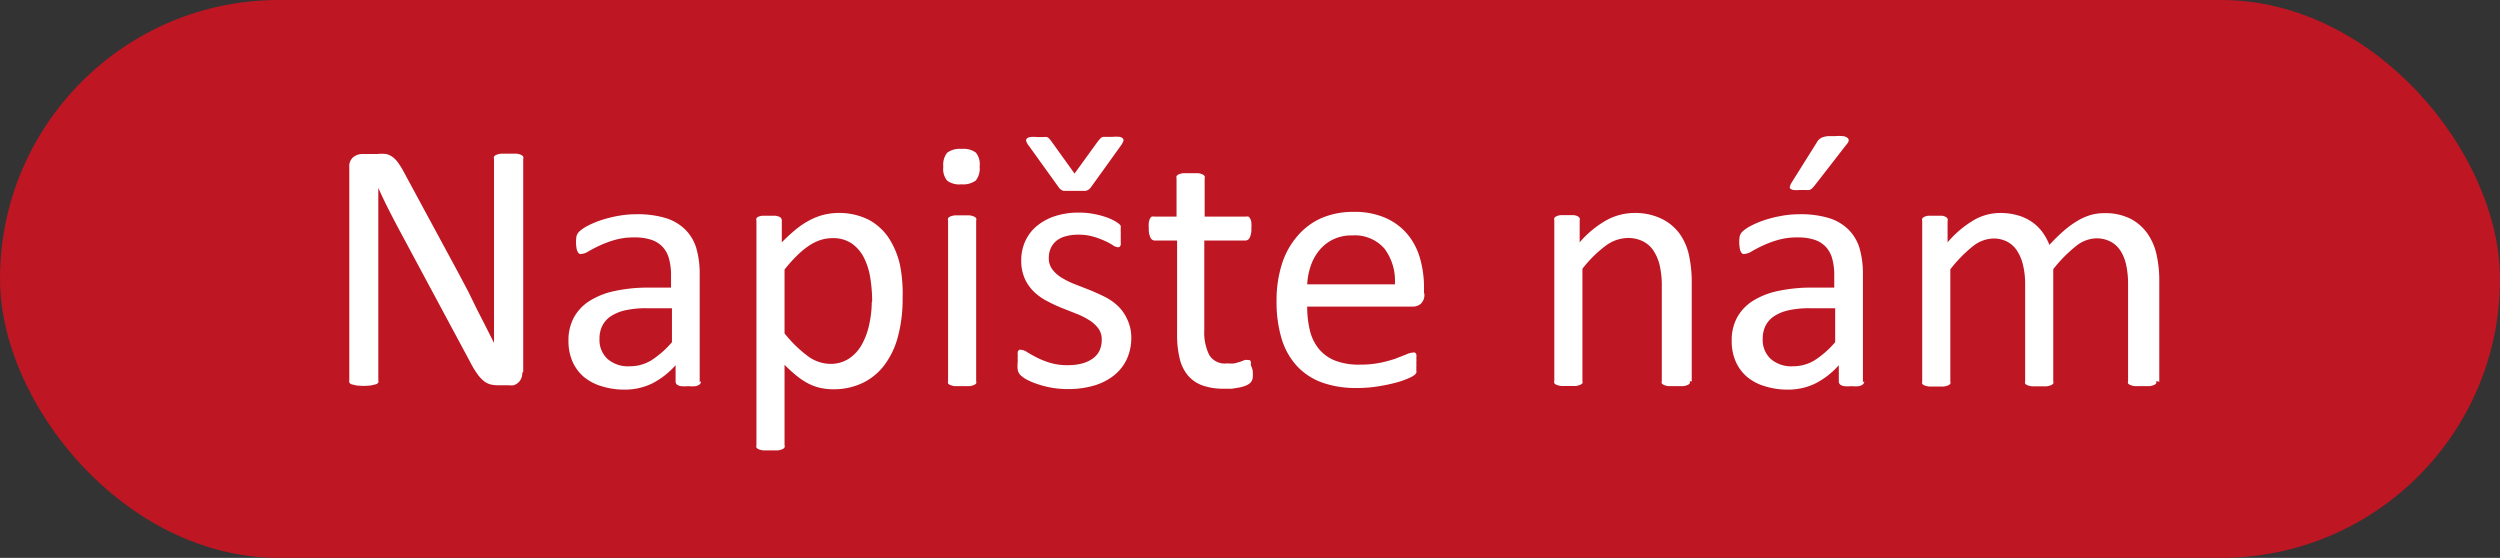 <svg id="Vrstva_1" data-name="Vrstva 1" xmlns="http://www.w3.org/2000/svg" viewBox="0 0 136.99 30.57"><rect x="0" y="0" width="136.99" height="30.57" fill="#333333" stroke="none"/><defs><style>.cls-1{fill:#be1622;}.cls-2{fill:#fff;}</style></defs><title>landing page AS</title><rect class="cls-1" width="136.99" height="30.57" rx="15.28" ry="15.28"/><path class="cls-2" d="M461.85,1329.15a0.76,0.76,0,0,1-.07.33,0.65,0.65,0,0,1-.41.35,0.91,0.91,0,0,1-.26,0h-0.56a1.74,1.74,0,0,1-.46-0.05,1,1,0,0,1-.37-0.2,2,2,0,0,1-.35-0.39,5,5,0,0,1-.37-0.62l-3.86-7.19q-0.3-.56-0.61-1.17t-0.57-1.19h0q0,0.7,0,1.44t0,1.46v7.63a0.24,0.24,0,0,1,0,.13,0.26,0.26,0,0,1-.14.1l-0.26.06a3.41,3.41,0,0,1-.81,0l-0.25-.06a0.26,0.26,0,0,1-.13-0.1,0.24,0.24,0,0,1,0-.13v-11.66a0.65,0.65,0,0,1,.22-0.56,0.79,0.79,0,0,1,.48-0.17h0.83a2.08,2.08,0,0,1,.49,0,1,1,0,0,1,.35.16,1.4,1.4,0,0,1,.3.31,4.1,4.1,0,0,1,.31.5l3,5.55,0.53,1,0.49,1,0.47,0.92,0.46,0.91h0q0-.77,0-1.61t0-1.61v-6.86a0.22,0.22,0,0,1,0-.13,0.33,0.33,0,0,1,.14-0.1,0.89,0.89,0,0,1,.26-0.06l0.42,0,0.39,0a0.85,0.85,0,0,1,.26.06,0.33,0.33,0,0,1,.13.1,0.22,0.22,0,0,1,0,.13v11.66Z" transform="translate(-433.23 -1308.72)"/><path class="cls-2" d="M471.64,1329.61a0.21,0.21,0,0,1-.08.18,0.55,0.55,0,0,1-.21.09,2,2,0,0,1-.4,0,2.23,2.23,0,0,1-.41,0,0.48,0.48,0,0,1-.22-0.09,0.22,0.22,0,0,1-.07-0.18v-0.88a4.33,4.33,0,0,1-1.28,1,3.41,3.41,0,0,1-1.5.34,4.09,4.09,0,0,1-1.25-.18,2.72,2.72,0,0,1-1-.52,2.34,2.34,0,0,1-.62-0.84,2.78,2.78,0,0,1-.22-1.13,2.62,2.62,0,0,1,.3-1.29,2.52,2.52,0,0,1,.87-0.91,4.26,4.26,0,0,1,1.39-.54,8.63,8.63,0,0,1,1.85-.18H470v-0.68a3.41,3.41,0,0,0-.11-0.9,1.54,1.54,0,0,0-.35-0.65,1.48,1.48,0,0,0-.62-0.39,2.89,2.89,0,0,0-.94-0.13,3.72,3.72,0,0,0-1.07.14,5.72,5.72,0,0,0-.83.31c-0.24.11-.44,0.22-0.6,0.31a0.82,0.82,0,0,1-.36.14,0.24,0.24,0,0,1-.14,0,0.34,0.34,0,0,1-.1-0.12,0.6,0.6,0,0,1-.06-0.2,2,2,0,0,1,0-.65,0.56,0.56,0,0,1,.17-0.27,2.13,2.13,0,0,1,.45-0.3,5,5,0,0,1,.74-0.31,6.65,6.65,0,0,1,.92-0.23,5.51,5.51,0,0,1,1-.09,5.26,5.26,0,0,1,1.61.21,2.62,2.62,0,0,1,1.07.63,2.44,2.44,0,0,1,.6,1,5,5,0,0,1,.19,1.44v5.93Zm-1.6-4h-1.38a5.17,5.17,0,0,0-1.15.11,2.38,2.38,0,0,0-.81.33,1.37,1.37,0,0,0-.47.53,1.59,1.59,0,0,0-.15.71,1.42,1.42,0,0,0,.43,1.09,1.71,1.71,0,0,0,1.22.41,2.26,2.26,0,0,0,1.18-.32,5.09,5.09,0,0,0,1.14-1v-1.87Z" transform="translate(-433.23 -1308.72)"/><path class="cls-2" d="M482.69,1325.07a7.92,7.92,0,0,1-.25,2.07,4.51,4.51,0,0,1-.73,1.56,3.27,3.27,0,0,1-1.2,1,3.68,3.68,0,0,1-1.63.35,3.17,3.17,0,0,1-.72-0.08,2.76,2.76,0,0,1-.65-0.24,3.76,3.76,0,0,1-.63-0.42q-0.31-.25-0.66-0.6v4.39a0.24,0.24,0,0,1,0,.14,0.29,0.29,0,0,1-.13.1,0.87,0.87,0,0,1-.24.06l-0.4,0-0.39,0a0.93,0.93,0,0,1-.25-0.06,0.26,0.26,0,0,1-.13-0.1,0.27,0.27,0,0,1,0-.14v-12.28a0.3,0.3,0,0,1,0-.14,0.24,0.24,0,0,1,.12-0.09,0.75,0.75,0,0,1,.22-0.05h0.67a0.74,0.74,0,0,1,.22.05,0.22,0.22,0,0,1,.16.23V1322a9.39,9.39,0,0,1,.77-0.71,4.6,4.6,0,0,1,.75-0.5,3.5,3.5,0,0,1,.77-0.3,3.66,3.66,0,0,1,2.47.27,3.07,3.07,0,0,1,1.1,1,4.53,4.53,0,0,1,.62,1.5A8.13,8.13,0,0,1,482.69,1325.07Zm-1.67.19a8,8,0,0,0-.1-1.3,3.76,3.76,0,0,0-.35-1.12,2.1,2.1,0,0,0-.67-0.78,1.8,1.8,0,0,0-1.05-.29,2.13,2.13,0,0,0-.62.09,2.51,2.51,0,0,0-.62.29,4.39,4.39,0,0,0-.66.53,8.07,8.07,0,0,0-.73.81v3.5a7,7,0,0,0,1.27,1.24,2.13,2.13,0,0,0,1.26.43,1.83,1.83,0,0,0,1-.29,2.21,2.21,0,0,0,.71-0.78,3.92,3.92,0,0,0,.4-1.09A5.91,5.91,0,0,0,481,1325.25Z" transform="translate(-433.23 -1308.72)"/><path class="cls-2" d="M486.91,1317.84a1.06,1.06,0,0,1-.21.77,1.16,1.16,0,0,1-.79.21,1.13,1.13,0,0,1-.78-0.2,1,1,0,0,1-.21-0.76,1.06,1.06,0,0,1,.21-0.77,1.16,1.16,0,0,1,.79-0.21,1.13,1.13,0,0,1,.78.2A1,1,0,0,1,486.91,1317.84Zm-0.19,11.76a0.22,0.22,0,0,1,0,.13,0.31,0.31,0,0,1-.13.09,0.87,0.87,0,0,1-.24.06l-0.4,0-0.39,0a0.93,0.93,0,0,1-.25-0.06,0.27,0.27,0,0,1-.13-0.09,0.25,0.25,0,0,1,0-.13v-8.79a0.25,0.25,0,0,1,0-.13,0.26,0.26,0,0,1,.13-0.1,0.93,0.93,0,0,1,.25-0.06l0.39,0,0.4,0a0.87,0.87,0,0,1,.24.06,0.29,0.29,0,0,1,.13.1,0.22,0.22,0,0,1,0,.13v8.79Z" transform="translate(-433.23 -1308.72)"/><path class="cls-2" d="M495.22,1327.21a2.78,2.78,0,0,1-.25,1.2,2.45,2.45,0,0,1-.71.89,3.2,3.2,0,0,1-1.09.55,5,5,0,0,1-1.4.19,5.25,5.25,0,0,1-.89-0.07,5.18,5.18,0,0,1-.76-0.19,4,4,0,0,1-.57-0.23,1.65,1.65,0,0,1-.34-0.22A0.56,0.56,0,0,1,489,1329a1.87,1.87,0,0,1,0-.48,2.15,2.15,0,0,1,0-.31,1,1,0,0,1,0-.21,0.22,0.22,0,0,1,.08-0.11,0.23,0.23,0,0,1,.12,0,0.7,0.7,0,0,1,.32.13q0.21,0.13.52,0.29a4.72,4.72,0,0,0,.73.29,3.23,3.23,0,0,0,1,.13,2.9,2.9,0,0,0,.74-0.09,1.79,1.79,0,0,0,.58-0.26,1.15,1.15,0,0,0,.38-0.43,1.38,1.38,0,0,0,.13-0.62,1,1,0,0,0-.19-0.62,1.84,1.84,0,0,0-.5-0.45,4.14,4.14,0,0,0-.7-0.35l-0.81-.32a8.34,8.34,0,0,1-.81-0.38,3.07,3.07,0,0,1-.71-0.51,2.34,2.34,0,0,1-.5-0.72,2.42,2.42,0,0,1-.19-1,2.51,2.51,0,0,1,.2-1,2.31,2.31,0,0,1,.6-0.83,3,3,0,0,1,1-.57,4.15,4.15,0,0,1,1.4-.21,4.27,4.27,0,0,1,.7.06,4.81,4.81,0,0,1,.63.15,3.08,3.08,0,0,1,.48.19,2.11,2.11,0,0,1,.3.18,0.52,0.52,0,0,1,.14.14,0.43,0.43,0,0,1,0,.13s0,0.11,0,.18a2,2,0,0,1,0,.26,2.46,2.46,0,0,1,0,.29,0.73,0.73,0,0,1,0,.2,0.26,0.26,0,0,1-.08.11,0.18,0.18,0,0,1-.11,0,0.54,0.54,0,0,1-.25-0.11,3.53,3.53,0,0,0-.43-0.23,4.76,4.76,0,0,0-.62-0.23,2.84,2.84,0,0,0-.82-0.11,2.56,2.56,0,0,0-.72.09,1.38,1.38,0,0,0-.51.26,1.11,1.11,0,0,0-.3.41,1.25,1.25,0,0,0-.1.51,1,1,0,0,0,.2.64,1.85,1.85,0,0,0,.51.45,4.33,4.33,0,0,0,.71.35l0.82,0.32q0.41,0.17.82,0.37a3.05,3.05,0,0,1,.72.5,2.26,2.26,0,0,1,.5.7A2.3,2.3,0,0,1,495.22,1327.21Zm-1.82-10.76,0.12-.14a0.4,0.4,0,0,1,.14-0.09l0.21,0h0.31a1.87,1.87,0,0,1,.4,0,0.31,0.31,0,0,1,.19.1,0.17,0.17,0,0,1,0,.17,1.15,1.15,0,0,1-.15.25l-1.61,2.24a0.58,0.58,0,0,1-.13.13,0.5,0.5,0,0,1-.17.07l-0.25,0h-0.7l-0.24,0a0.5,0.5,0,0,1-.17-0.08,0.53,0.53,0,0,1-.11-0.12l-1.61-2.24a0.94,0.94,0,0,1-.15-0.24,0.17,0.17,0,0,1,0-.17,0.33,0.33,0,0,1,.19-0.1,1.8,1.8,0,0,1,.4,0h0.33a0.73,0.73,0,0,1,.2,0,0.42,0.42,0,0,1,.13.09l0.11,0.14,1.27,1.77Z" transform="translate(-433.23 -1308.72)"/><path class="cls-2" d="M501.87,1329a2,2,0,0,1,0,.45,0.51,0.51,0,0,1-.12.24,0.77,0.77,0,0,1-.23.15,1.89,1.89,0,0,1-.36.11l-0.42.07-0.45,0a3.39,3.39,0,0,1-1.17-.18,1.89,1.89,0,0,1-.8-0.55,2.26,2.26,0,0,1-.45-0.93,5.44,5.44,0,0,1-.14-1.32v-5.14h-1.23a0.26,0.26,0,0,1-.23-0.16,1.09,1.09,0,0,1-.09-0.51,1.66,1.66,0,0,1,0-.31,0.9,0.9,0,0,1,.06-0.21,0.25,0.25,0,0,1,.1-0.12,0.3,0.3,0,0,1,.14,0h1.22v-2.09a0.25,0.25,0,0,1,0-.13,0.28,0.28,0,0,1,.13-0.1,0.82,0.82,0,0,1,.25-0.06l0.39,0,0.4,0a0.76,0.76,0,0,1,.24.06,0.32,0.32,0,0,1,.13.1,0.22,0.22,0,0,1,0,.13v2.09h2.26a0.27,0.27,0,0,1,.14,0,0.28,0.28,0,0,1,.1.12,0.66,0.66,0,0,1,.06.21,2.15,2.15,0,0,1,0,.31,1.09,1.09,0,0,1-.09.51,0.26,0.26,0,0,1-.23.16h-2.26v4.9a2.8,2.8,0,0,0,.27,1.37,1,1,0,0,0,1,.46,1.66,1.66,0,0,0,.4,0l0.31-.09,0.23-.09a0.44,0.44,0,0,1,.18,0l0.09,0a0.16,0.16,0,0,1,.07.09,1.07,1.07,0,0,1,0,.19A1.87,1.87,0,0,1,501.87,1329Z" transform="translate(-433.23 -1308.72)"/><path class="cls-2" d="M511.28,1324.82a0.67,0.67,0,0,1-.19.54,0.66,0.66,0,0,1-.44.16h-5.79a5.4,5.4,0,0,0,.15,1.32,2.54,2.54,0,0,0,.49,1,2.2,2.2,0,0,0,.89.64,3.56,3.56,0,0,0,1.34.22,5.5,5.5,0,0,0,1.12-.1,6.59,6.59,0,0,0,.85-0.23l0.59-.23a1,1,0,0,1,.35-0.1,0.23,0.23,0,0,1,.12,0,0.22,0.22,0,0,1,.08.1,0.72,0.72,0,0,1,0,.19,2.55,2.55,0,0,1,0,.3,2,2,0,0,1,0,.22c0,0.06,0,.12,0,0.17a0.43,0.43,0,0,1,0,.13,0.54,0.54,0,0,1-.09.11,1.42,1.42,0,0,1-.32.18,4.65,4.65,0,0,1-.68.24,9.44,9.44,0,0,1-1,.21,7.13,7.13,0,0,1-1.18.09,5.44,5.44,0,0,1-1.9-.3,3.52,3.52,0,0,1-1.37-.9,3.84,3.84,0,0,1-.84-1.49,7,7,0,0,1-.28-2.09,6.59,6.59,0,0,1,.29-2,4.3,4.3,0,0,1,.84-1.53,3.7,3.7,0,0,1,1.33-1,4.37,4.37,0,0,1,1.75-.34,4.22,4.22,0,0,1,1.76.33,3.34,3.34,0,0,1,1.2.89,3.59,3.59,0,0,1,.69,1.32,5.77,5.77,0,0,1,.22,1.62v0.29Zm-1.62-.48a2.93,2.93,0,0,0-.57-2,2.15,2.15,0,0,0-1.76-.72,2.33,2.33,0,0,0-1.05.22,2.27,2.27,0,0,0-.76.6,2.72,2.72,0,0,0-.47.86,3.59,3.59,0,0,0-.19,1h4.79Z" transform="translate(-433.23 -1308.72)"/><path class="cls-2" d="M525.82,1329.6a0.22,0.22,0,0,1,0,.13,0.31,0.31,0,0,1-.13.09,0.87,0.87,0,0,1-.24.06l-0.39,0-0.4,0a0.87,0.87,0,0,1-.24-0.06,0.31,0.31,0,0,1-.13-0.09,0.22,0.22,0,0,1,0-.13v-5.15a5.06,5.06,0,0,0-.12-1.21,2.52,2.52,0,0,0-.34-0.79,1.48,1.48,0,0,0-.58-0.51,1.84,1.84,0,0,0-.83-0.18,2.09,2.09,0,0,0-1.21.43,6.54,6.54,0,0,0-1.27,1.26v6.14a0.22,0.22,0,0,1,0,.13,0.31,0.31,0,0,1-.13.09,0.87,0.87,0,0,1-.24.06l-0.4,0-0.39,0a0.93,0.93,0,0,1-.25-0.06,0.27,0.27,0,0,1-.13-0.09,0.25,0.25,0,0,1,0-.13v-8.79a0.27,0.27,0,0,1,0-.13,0.26,0.26,0,0,1,.12-0.1,0.66,0.66,0,0,1,.22-0.06h0.72a0.57,0.57,0,0,1,.22.06,0.31,0.31,0,0,1,.11.1,0.25,0.25,0,0,1,0,.13V1322a5.4,5.4,0,0,1,1.48-1.22,3.19,3.19,0,0,1,1.49-.39,3.31,3.31,0,0,1,1.48.3,2.66,2.66,0,0,1,1,.8,3.17,3.17,0,0,1,.53,1.17,7,7,0,0,1,.16,1.61v5.36Z" transform="translate(-433.23 -1308.72)"/><path class="cls-2" d="M535.38,1329.61a0.21,0.21,0,0,1-.08.18,0.55,0.55,0,0,1-.21.09,2,2,0,0,1-.4,0,2.23,2.23,0,0,1-.41,0,0.48,0.48,0,0,1-.22-0.09,0.22,0.22,0,0,1-.07-0.18v-0.88a4.33,4.33,0,0,1-1.28,1,3.41,3.41,0,0,1-1.5.34,4.09,4.09,0,0,1-1.25-.18,2.72,2.72,0,0,1-1-.52,2.34,2.34,0,0,1-.62-0.84,2.78,2.78,0,0,1-.22-1.13,2.62,2.62,0,0,1,.3-1.29,2.52,2.52,0,0,1,.87-0.91,4.26,4.26,0,0,1,1.39-.54,8.63,8.63,0,0,1,1.85-.18h1.21v-0.68a3.41,3.41,0,0,0-.11-0.9,1.54,1.54,0,0,0-.35-0.65,1.48,1.48,0,0,0-.62-0.39,2.89,2.89,0,0,0-.94-0.13,3.72,3.72,0,0,0-1.07.14,5.72,5.72,0,0,0-.83.31c-0.24.11-.44,0.22-0.6,0.31a0.82,0.82,0,0,1-.36.14,0.24,0.24,0,0,1-.14,0,0.34,0.34,0,0,1-.1-0.12,0.6,0.6,0,0,1-.06-0.2,2,2,0,0,1,0-.65,0.56,0.56,0,0,1,.17-0.27,2.13,2.13,0,0,1,.45-0.3,5,5,0,0,1,.74-0.31,6.65,6.65,0,0,1,.92-0.23,5.51,5.51,0,0,1,1-.09,5.26,5.26,0,0,1,1.61.21,2.62,2.62,0,0,1,1.07.63,2.44,2.44,0,0,1,.6,1,5,5,0,0,1,.19,1.44v5.93Zm-1.6-4h-1.38a5.17,5.17,0,0,0-1.15.11,2.38,2.38,0,0,0-.81.33,1.37,1.37,0,0,0-.47.53,1.59,1.59,0,0,0-.15.71,1.42,1.42,0,0,0,.43,1.09,1.71,1.71,0,0,0,1.22.41,2.26,2.26,0,0,0,1.18-.32,5.09,5.09,0,0,0,1.14-1v-1.87Zm-1-9.08a0.65,0.65,0,0,1,.14-0.18,0.56,0.56,0,0,1,.19-0.11,1.3,1.3,0,0,1,.28-0.06l0.4,0a2.37,2.37,0,0,1,.44,0,0.5,0.5,0,0,1,.24.1,0.16,0.16,0,0,1,.06.15,0.32,0.32,0,0,1-.09.17l-1.77,2.28-0.14.16a0.47,0.47,0,0,1-.15.09,0.82,0.82,0,0,1-.21,0h-0.33a1.58,1.58,0,0,1-.34,0,0.41,0.41,0,0,1-.18-0.08,0.13,0.13,0,0,1,0-.13,0.55,0.55,0,0,1,.08-0.19Z" transform="translate(-433.23 -1308.72)"/><path class="cls-2" d="M551.38,1329.6a0.22,0.22,0,0,1,0,.13,0.31,0.31,0,0,1-.13.09,0.87,0.87,0,0,1-.24.06l-0.39,0-0.4,0a0.93,0.93,0,0,1-.25-0.06,0.31,0.31,0,0,1-.13-0.09,0.22,0.22,0,0,1,0-.13v-5.34a4.86,4.86,0,0,0-.1-1,2.34,2.34,0,0,0-.31-0.79,1.46,1.46,0,0,0-.55-0.51,1.65,1.65,0,0,0-.78-0.18,1.84,1.84,0,0,0-1.12.43,7.71,7.71,0,0,0-1.24,1.26v6.14a0.22,0.22,0,0,1,0,.13,0.31,0.31,0,0,1-.13.09,0.93,0.93,0,0,1-.25.06l-0.39,0-0.39,0a1,1,0,0,1-.25-0.06,0.27,0.27,0,0,1-.13-0.09,0.25,0.25,0,0,1,0-.13v-5.34a4.48,4.48,0,0,0-.11-1,2.48,2.48,0,0,0-.32-0.79,1.47,1.47,0,0,0-.54-0.51,1.62,1.62,0,0,0-.78-0.18,1.86,1.86,0,0,0-1.12.43,7.29,7.29,0,0,0-1.23,1.26v6.14a0.22,0.22,0,0,1,0,.13,0.31,0.31,0,0,1-.13.09,0.87,0.87,0,0,1-.24.06l-0.4,0-0.39,0a0.93,0.93,0,0,1-.25-0.06,0.27,0.27,0,0,1-.13-0.09,0.25,0.25,0,0,1,0-.13v-8.79a0.27,0.27,0,0,1,0-.13,0.26,0.26,0,0,1,.12-0.1,0.66,0.66,0,0,1,.22-0.06h0.72a0.57,0.57,0,0,1,.22.06,0.31,0.31,0,0,1,.11.1,0.25,0.25,0,0,1,0,.13V1322a5.69,5.69,0,0,1,1.44-1.22,2.89,2.89,0,0,1,1.41-.39,3.49,3.49,0,0,1,1,.13,2.64,2.64,0,0,1,.77.36,2.38,2.38,0,0,1,.57.55,3.18,3.18,0,0,1,.39.71,9.07,9.07,0,0,1,.83-0.81,5,5,0,0,1,.76-0.54,3.09,3.09,0,0,1,.71-0.3,2.71,2.71,0,0,1,.7-0.09,3.08,3.08,0,0,1,1.43.3,2.58,2.58,0,0,1,.93.8,3.19,3.19,0,0,1,.51,1.17,6.4,6.4,0,0,1,.15,1.41v5.56Z" transform="translate(-433.23 -1308.72)"/></svg>